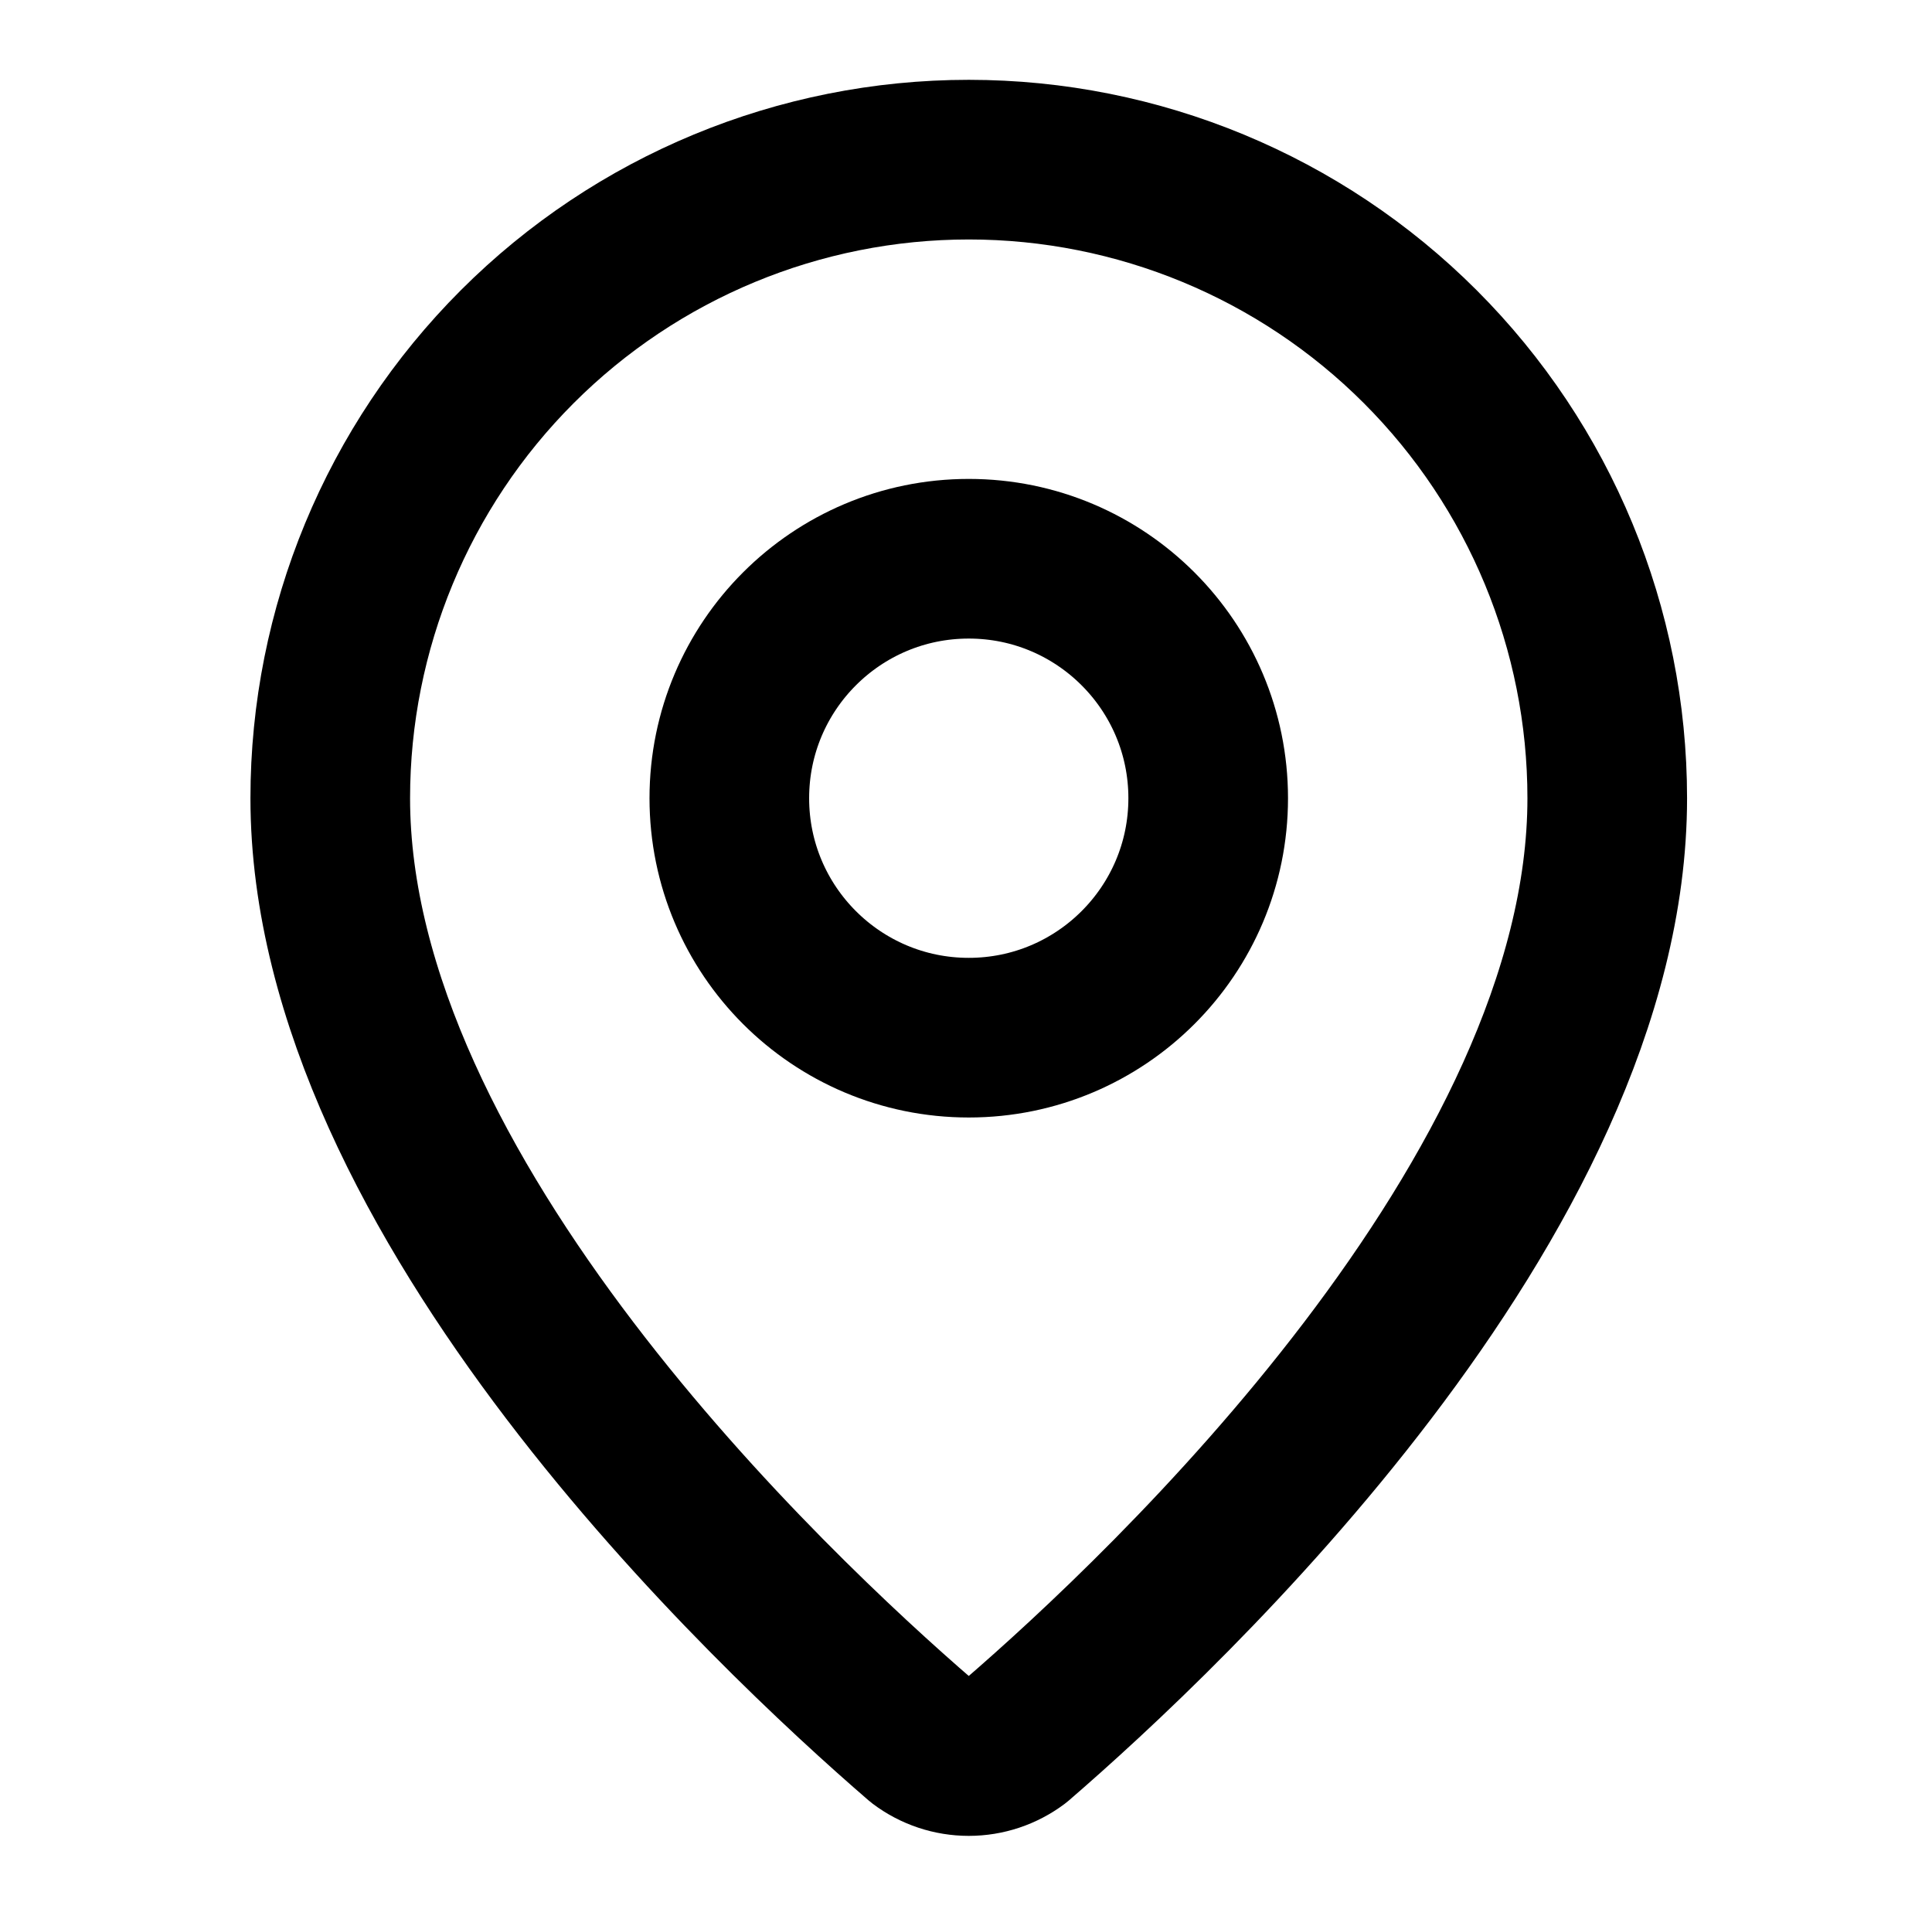 <svg width="117" height="116" viewBox="0 0 117 116" fill="none" xmlns="http://www.w3.org/2000/svg">
<path d="M97.333 48.333C97.333 72.466 70.561 97.6 61.572 105.362C60.734 105.992 59.715 106.332 58.667 106.332C57.619 106.332 56.599 105.992 55.762 105.362C46.772 97.6 20 72.466 20 48.333C20 38.078 24.074 28.243 31.325 20.992C38.577 13.74 48.412 9.667 58.667 9.667C68.922 9.667 78.757 13.74 86.008 20.992C93.26 28.243 97.333 38.078 97.333 48.333Z" stroke="black" stroke-width="9.667" stroke-linecap="round" stroke-linejoin="round"/>
<path d="M58.667 62.833C66.675 62.833 73.167 56.342 73.167 48.333C73.167 40.325 66.675 33.833 58.667 33.833C50.658 33.833 44.167 40.325 44.167 48.333C44.167 56.342 50.658 62.833 58.667 62.833Z" stroke="black" stroke-width="9.667" stroke-linecap="round" stroke-linejoin="round"/>
</svg>
